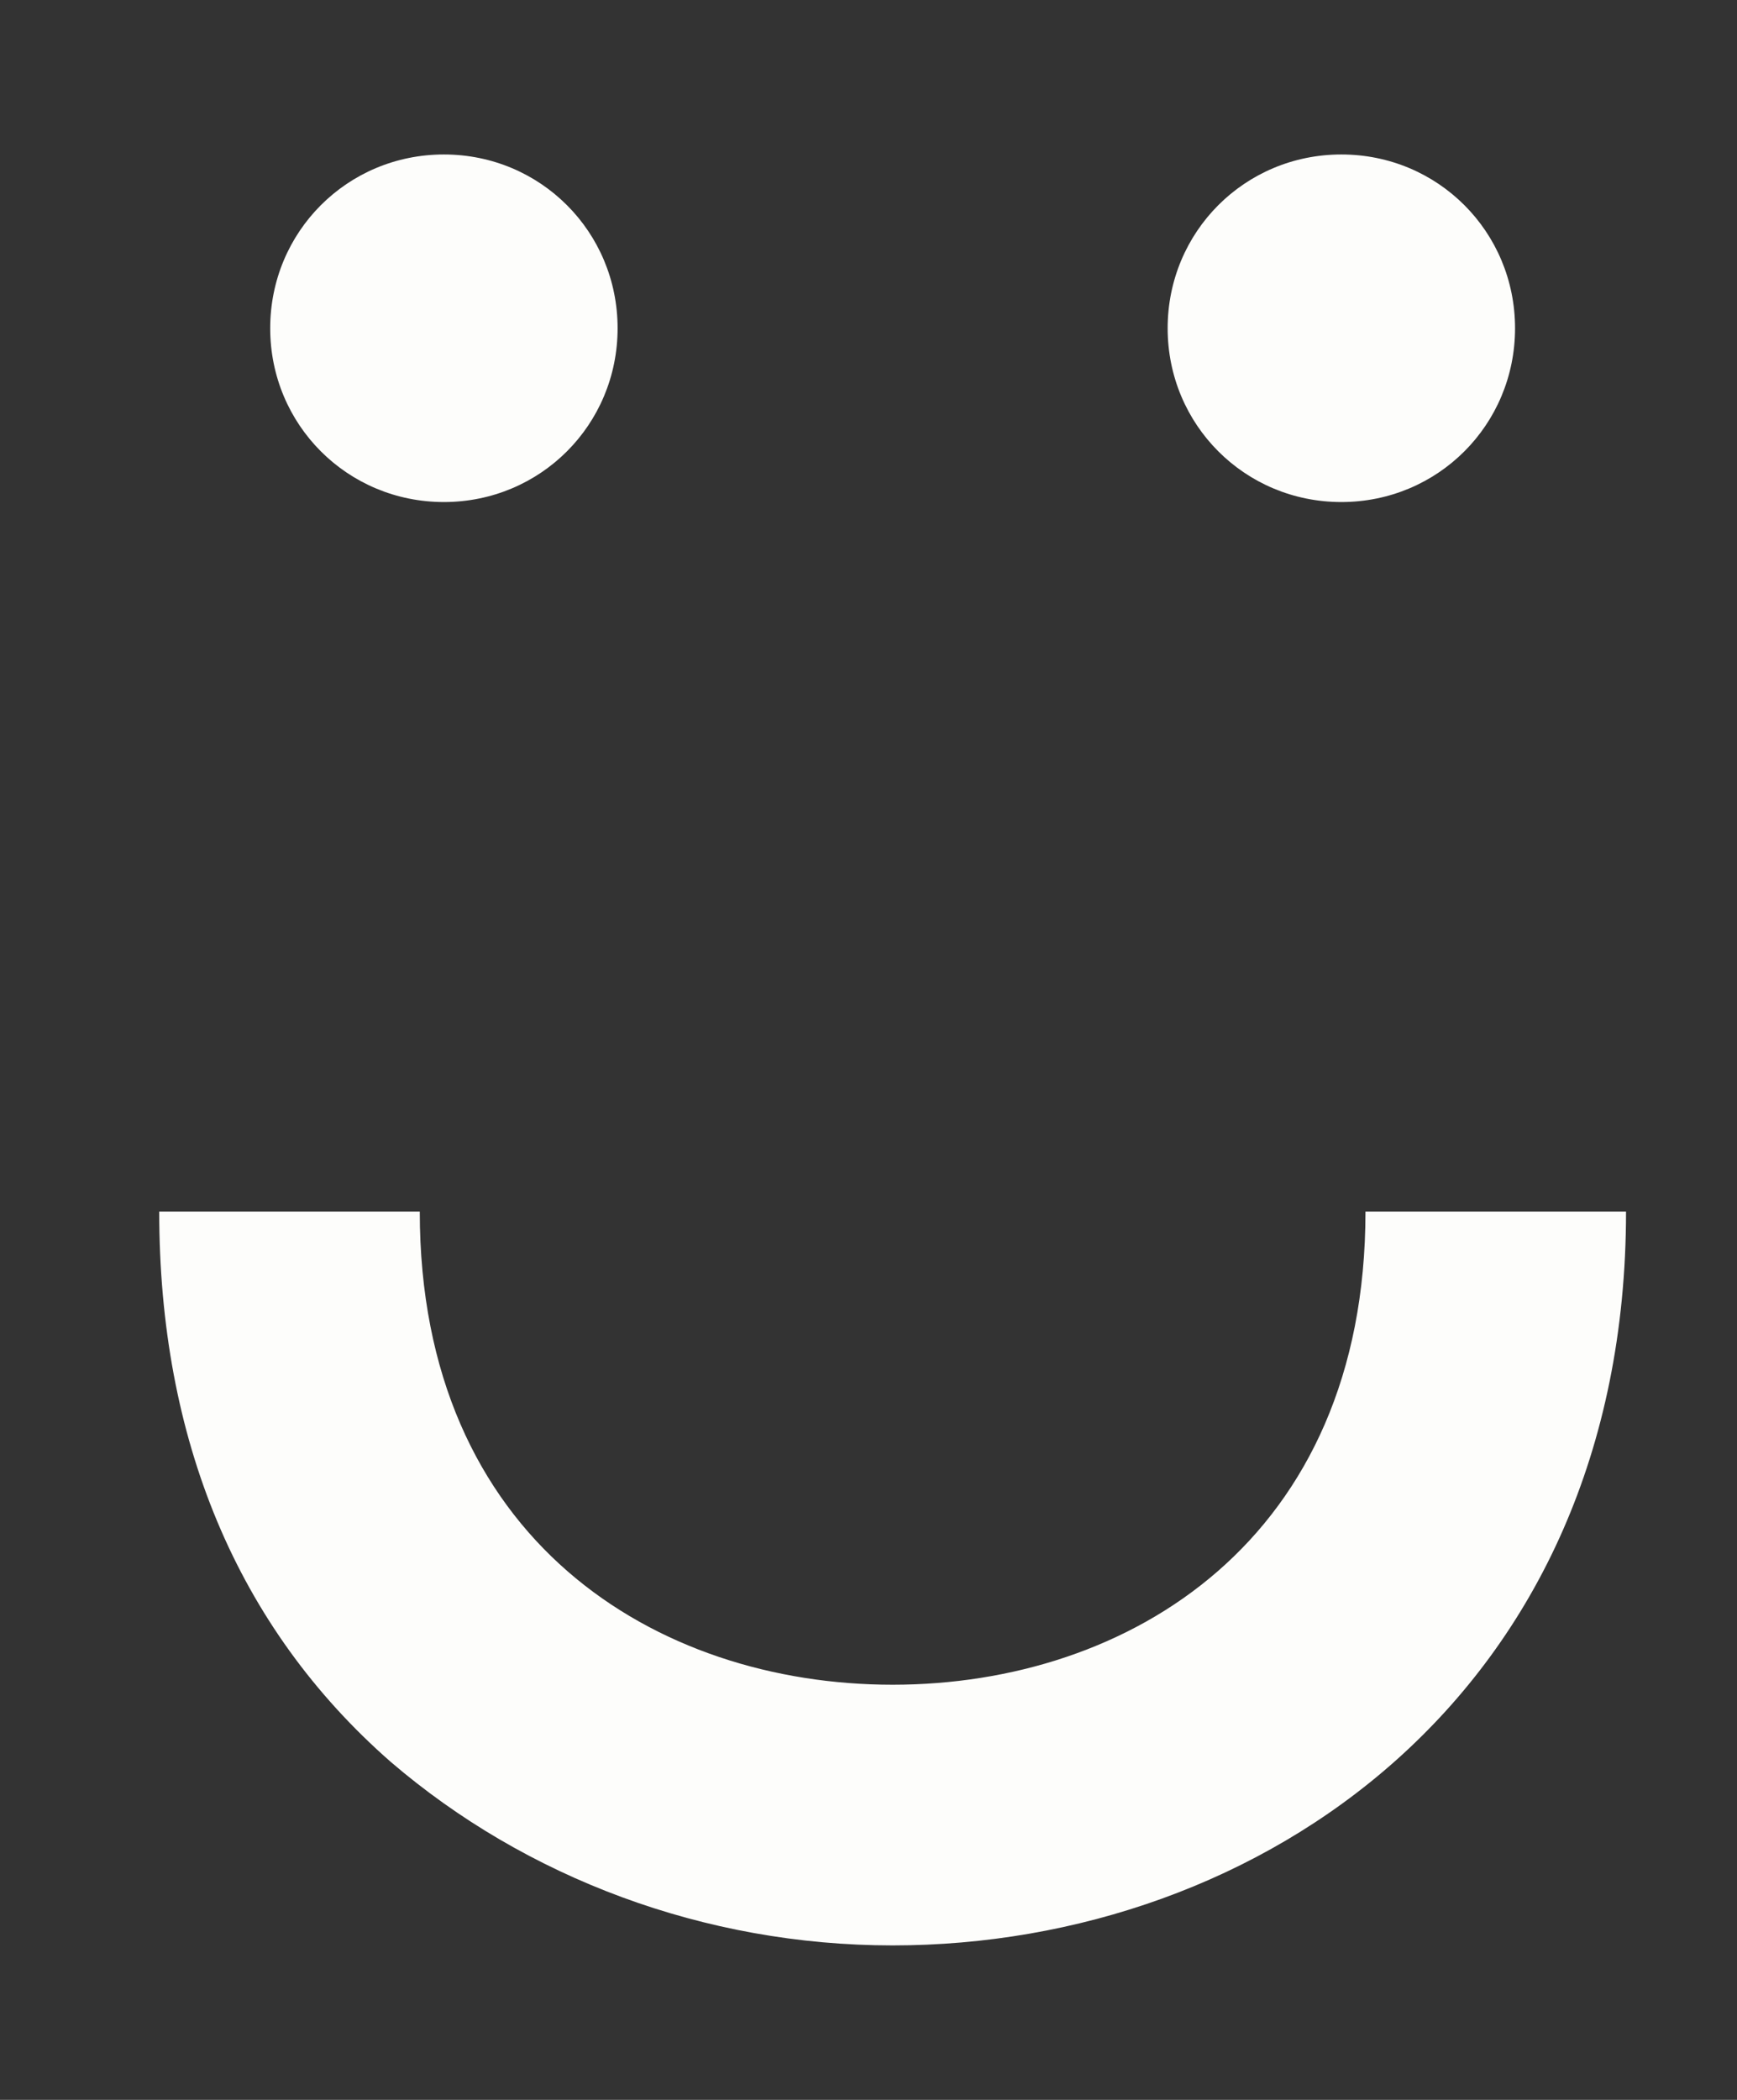 <?xml version="1.0" encoding="utf-8"?>
<!-- Generator: Adobe Illustrator 20.0.0, SVG Export Plug-In . SVG Version: 6.00 Build 0)  -->
<svg version="1.1" id="Ebene_1" xmlns="http://www.w3.org/2000/svg" xmlns:xlink="http://www.w3.org/1999/xlink" x="0px" y="0px"
	 viewBox="0 0 36 43.5" style="enable-background:new 0 0 36 43.5;" xml:space="preserve">
<rect x="0" y="0" width="36" height="43.5" fill="#333333" stroke="none"/>
<style type="text/css">
	.st0{fill:#FDFDFB;}
</style>
<path class="st0" d="M18.5,40.3c-3.9,0-7.6-1.4-10.4-3.8c-3.2-2.8-4.8-6.7-4.8-11.4h5.4c0,6.8,4.9,9.8,9.8,9.8c4.9,0,9.8-3,9.8-9.8
	h5.4C33.7,35.1,26.1,40.3,18.5,40.3z"/>
<path class="st0" d="M12.8,6.8c0,2-1.6,3.6-3.6,3.6c-2,0-3.6-1.6-3.6-3.6s1.6-3.6,3.6-3.6C11.2,3.2,12.8,4.8,12.8,6.8"/>
<path class="st0" d="M31.4,6.8c0,2-1.6,3.6-3.6,3.6c-2,0-3.6-1.6-3.6-3.6s1.6-3.6,3.6-3.6C29.8,3.2,31.4,4.8,31.4,6.8"/>
</svg>
